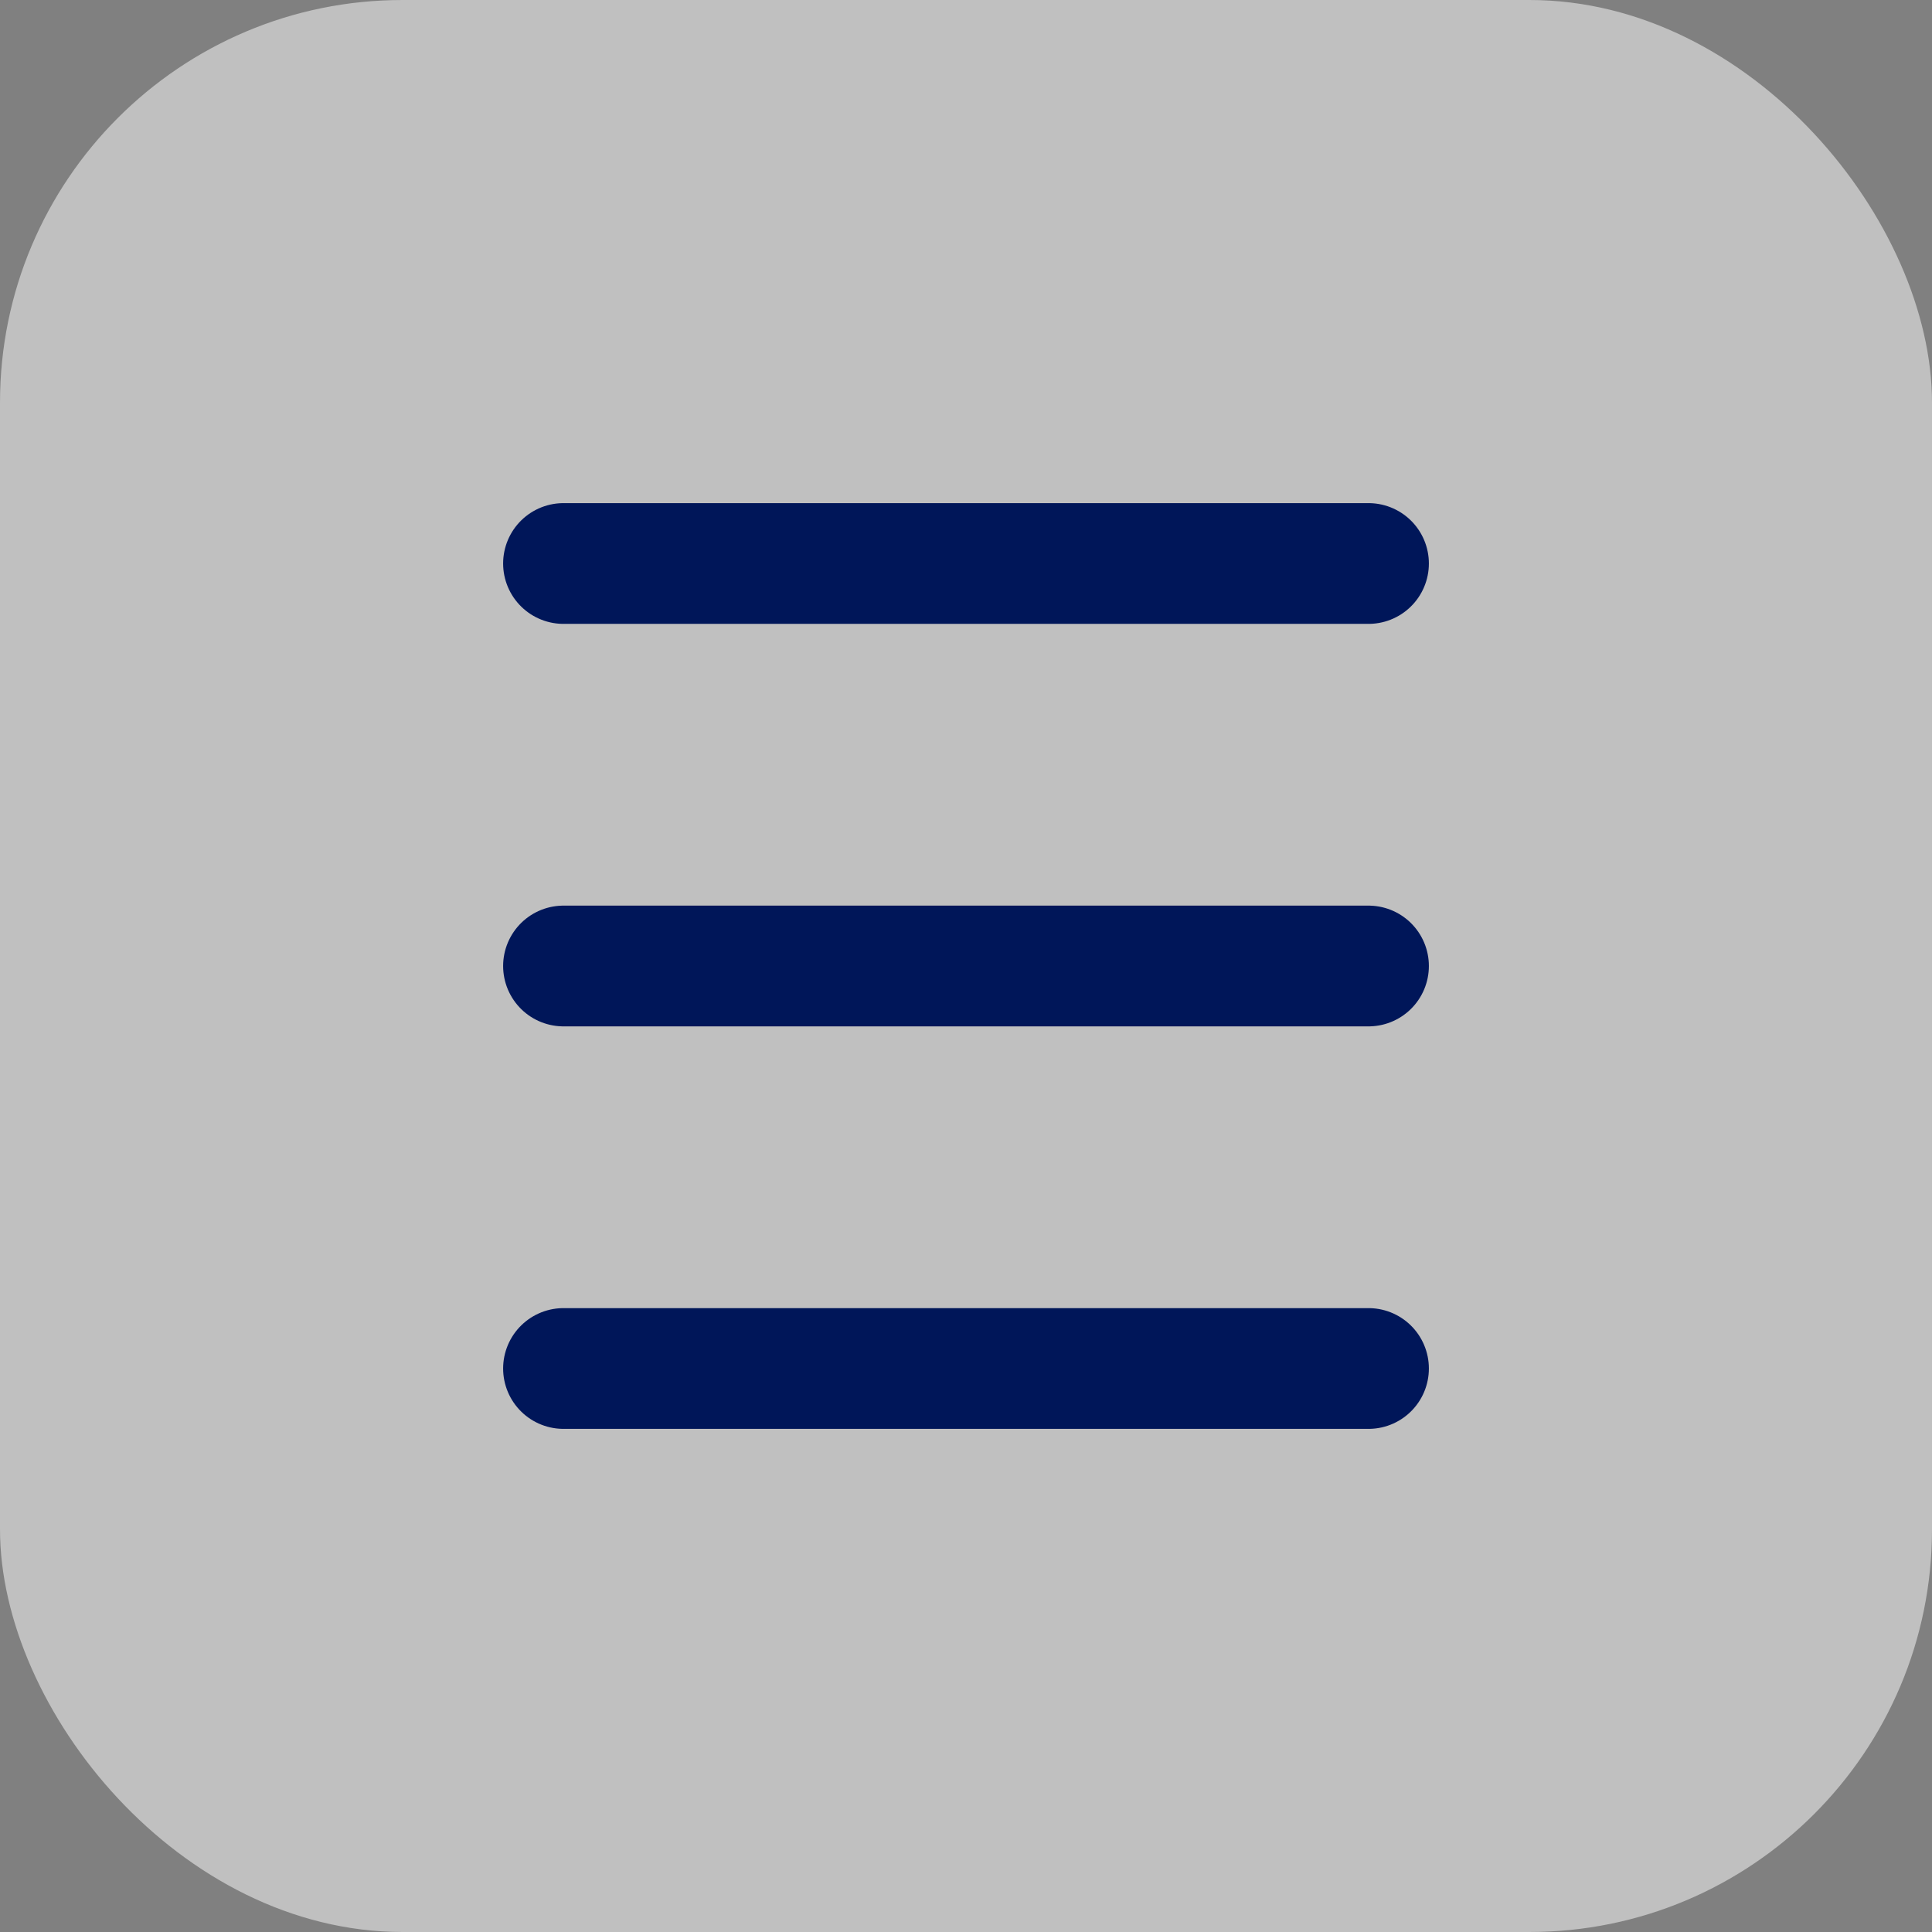 <?xml version="1.0" encoding="UTF-8"?> <svg xmlns="http://www.w3.org/2000/svg" width="48" height="48" viewBox="0 0 48 48" fill="none"><rect x="0" y="0" width="48" height="48" fill="#808080" stroke="none"/><rect width="48" height="48" rx="10" fill="white" fill-opacity="0.5"></rect><path d="M14 14L34 14M14 24L34 24M14 34L34 34" stroke="#001659" stroke-width="3" stroke-linecap="round" stroke-linejoin="round"></path></svg> 